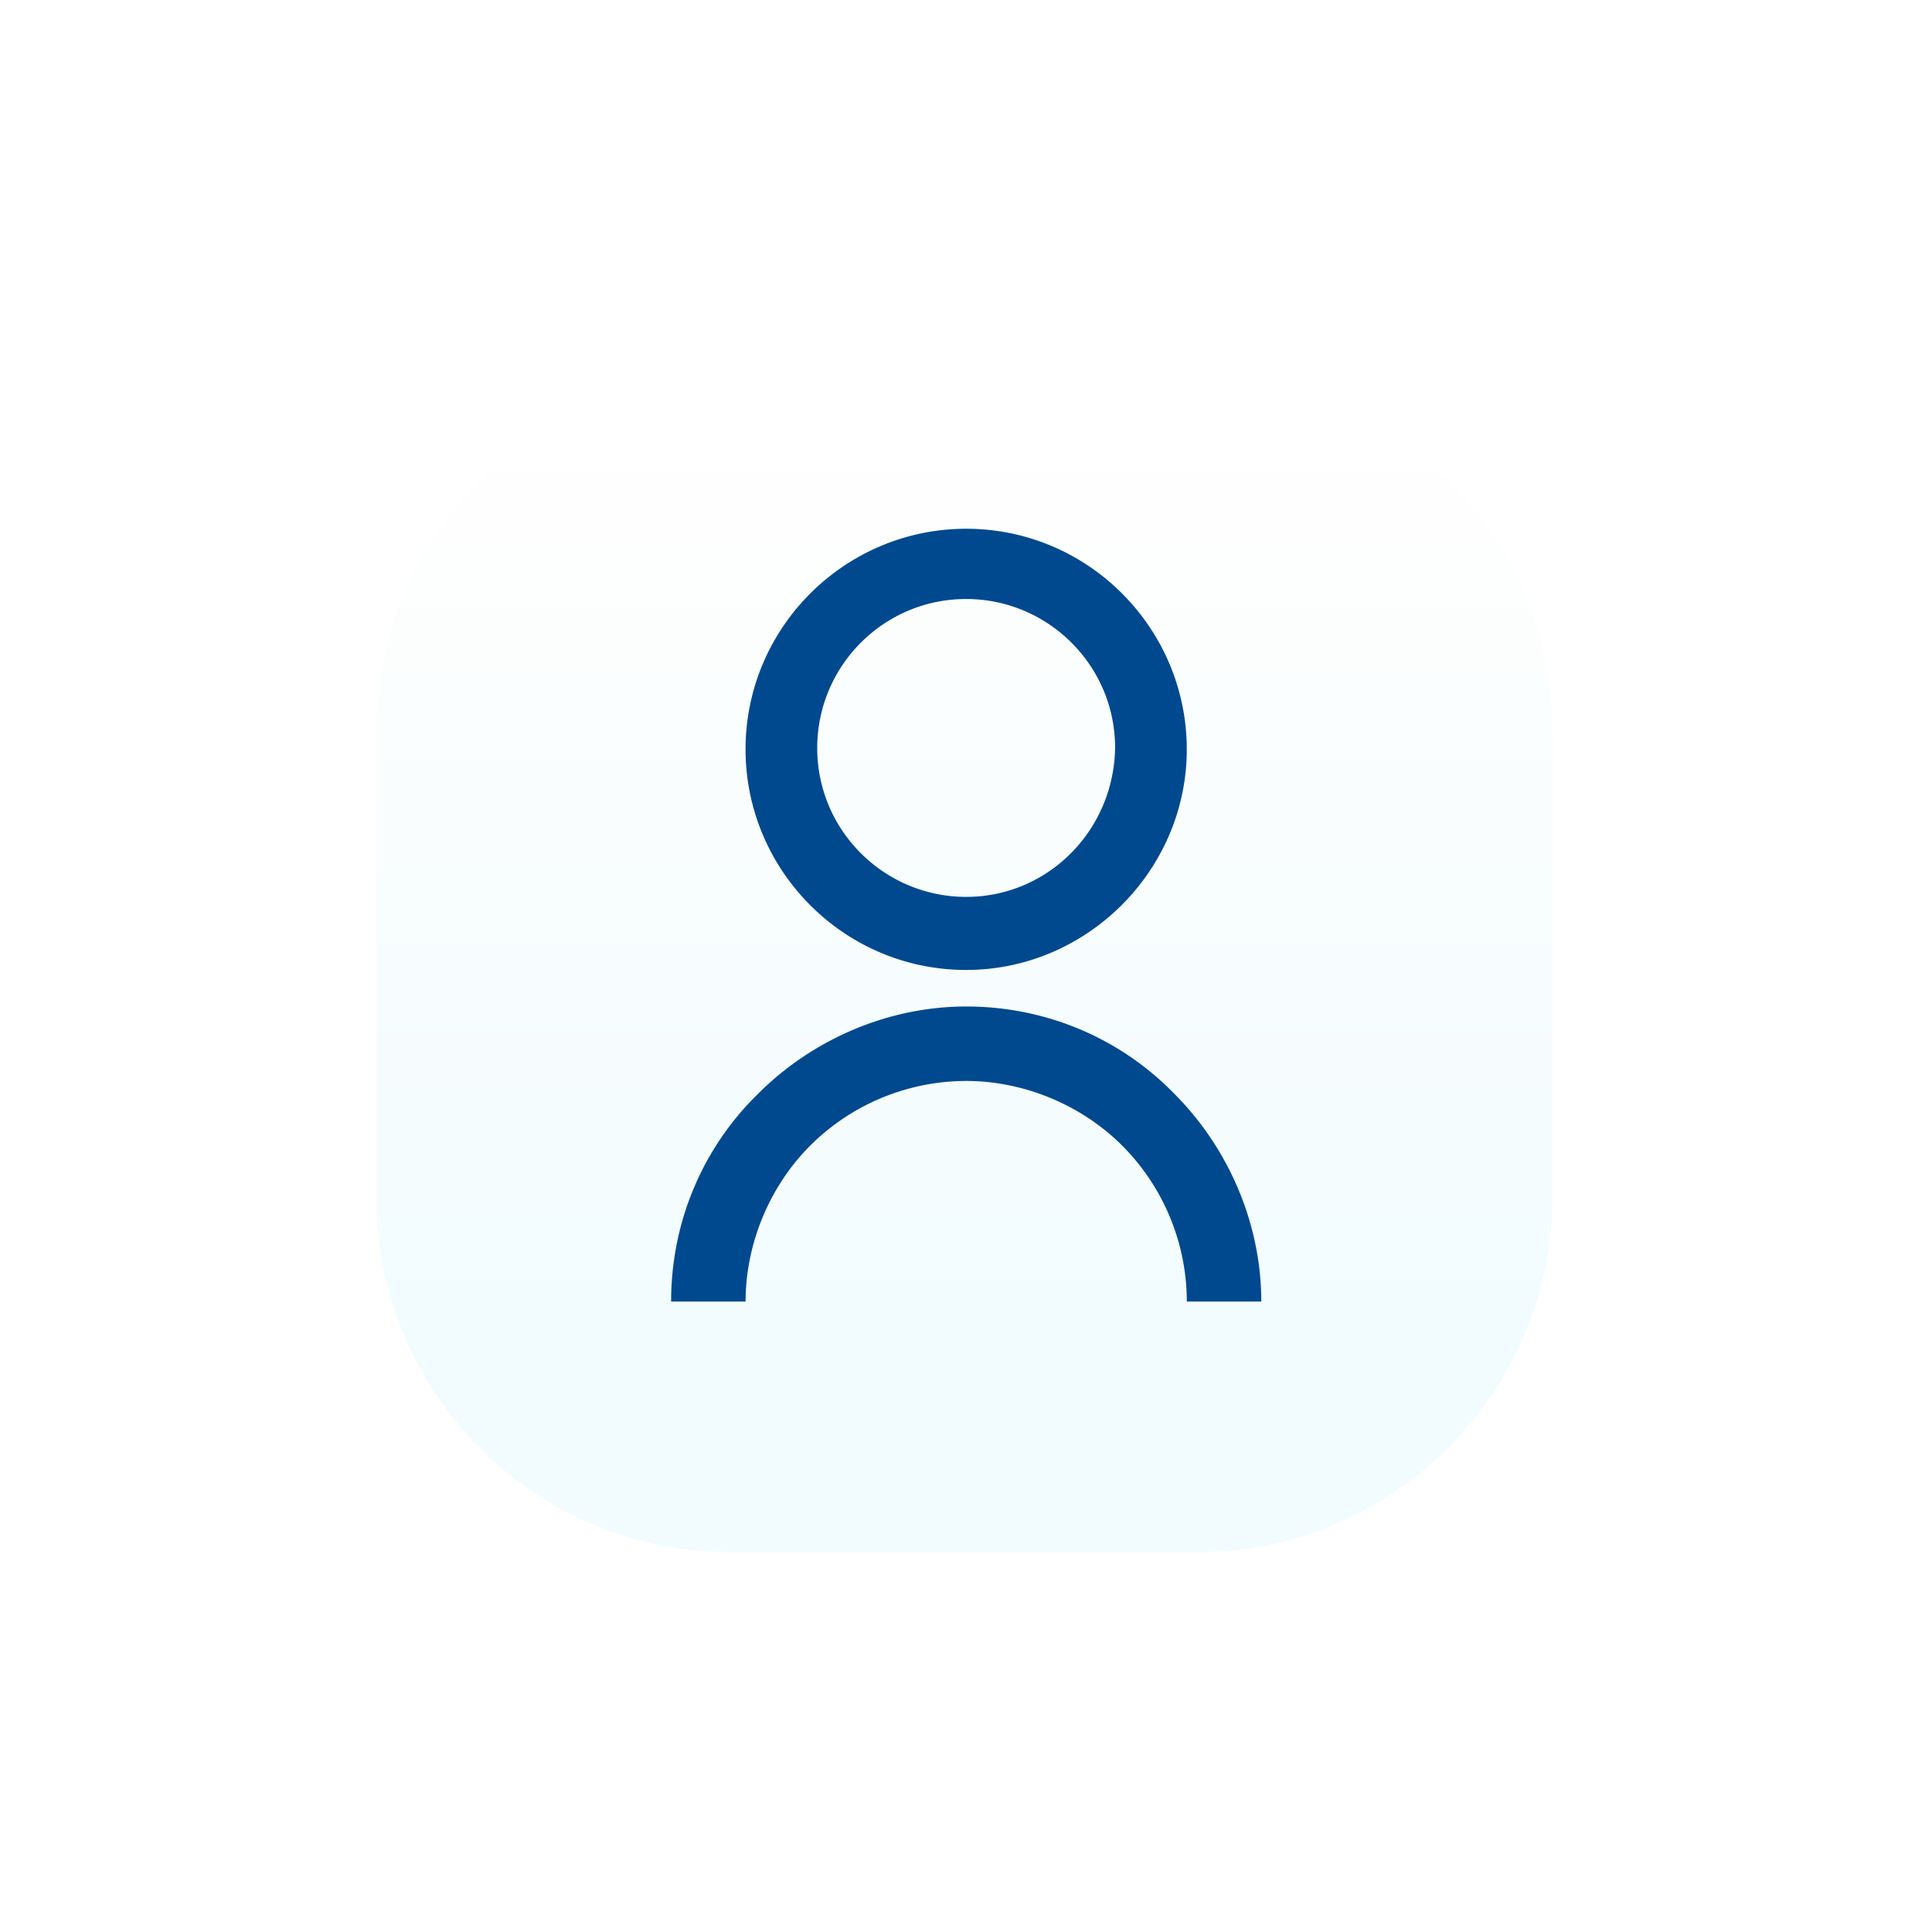 <svg width="190" height="190" fill="none" xmlns="http://www.w3.org/2000/svg"><g filter="url(#filter0_d_9_341)"><path d="M117.706 148.658H71.96c-19.364 0-34.96-15.594-34.96-34.957V67.957C37 48.594 52.596 33 71.96 33h45.746c19.365 0 34.96 15.594 34.96 34.957v45.744c0 19.233-15.725 34.957-34.96 34.957z" fill="url(#paint0_linear_9_341)" fill-opacity=".5" shape-rendering="crispEdges"/></g><path d="M66 128.001c0-7.739 3.04-15.062 8.568-20.451 5.39-5.389 12.852-8.568 20.452-8.568 7.739 0 15.063 3.04 20.453 8.568 5.389 5.389 8.567 12.851 8.567 20.451h-7.324a21.755 21.755 0 00-6.357-15.339c-4.007-4.007-9.673-6.356-15.339-6.356a21.758 21.758 0 00-15.339 6.356c-4.008 4.008-6.357 9.673-6.357 15.339H66zM95.016 52C83.132 52 73.32 61.673 73.32 73.695c0 11.883 9.674 21.694 21.696 21.694 11.885 0 21.696-9.81 21.696-21.694C116.712 61.81 107.039 52 95.016 52zm0 36.204c-8.015 0-14.648-6.495-14.648-14.648 0-8.014 6.495-14.647 14.648-14.647 8.015 0 14.649 6.495 14.649 14.647-.139 8.153-6.634 14.648-14.649 14.648z" fill="#00498F"/><defs><linearGradient id="paint0_linear_9_341" x1="94.806" y1="42.39" x2="94.806" y2="125.11" gradientUnits="userSpaceOnUse"><stop stop-color="#fff"/><stop offset="1" stop-color="#E6F9FE"/></linearGradient><filter id="filter0_d_9_341" x=".4" y=".4" width="188.866" height="188.858" filterUnits="userSpaceOnUse" color-interpolation-filters="sRGB"><feFlood flood-opacity="0" result="BackgroundImageFix"/><feColorMatrix in="SourceAlpha" values="0 0 0 0 0 0 0 0 0 0 0 0 0 0 0 0 0 0 127 0" result="hardAlpha"/><feOffset dy="4"/><feGaussianBlur stdDeviation="18.3"/><feComposite in2="hardAlpha" operator="out"/><feColorMatrix values="0 0 0 0 0 0 0 0 0 0.698 0 0 0 0 0.89 0 0 0 0.4 0"/><feBlend in2="BackgroundImageFix" result="effect1_dropShadow_9_341"/><feBlend in="SourceGraphic" in2="effect1_dropShadow_9_341" result="shape"/></filter></defs></svg>